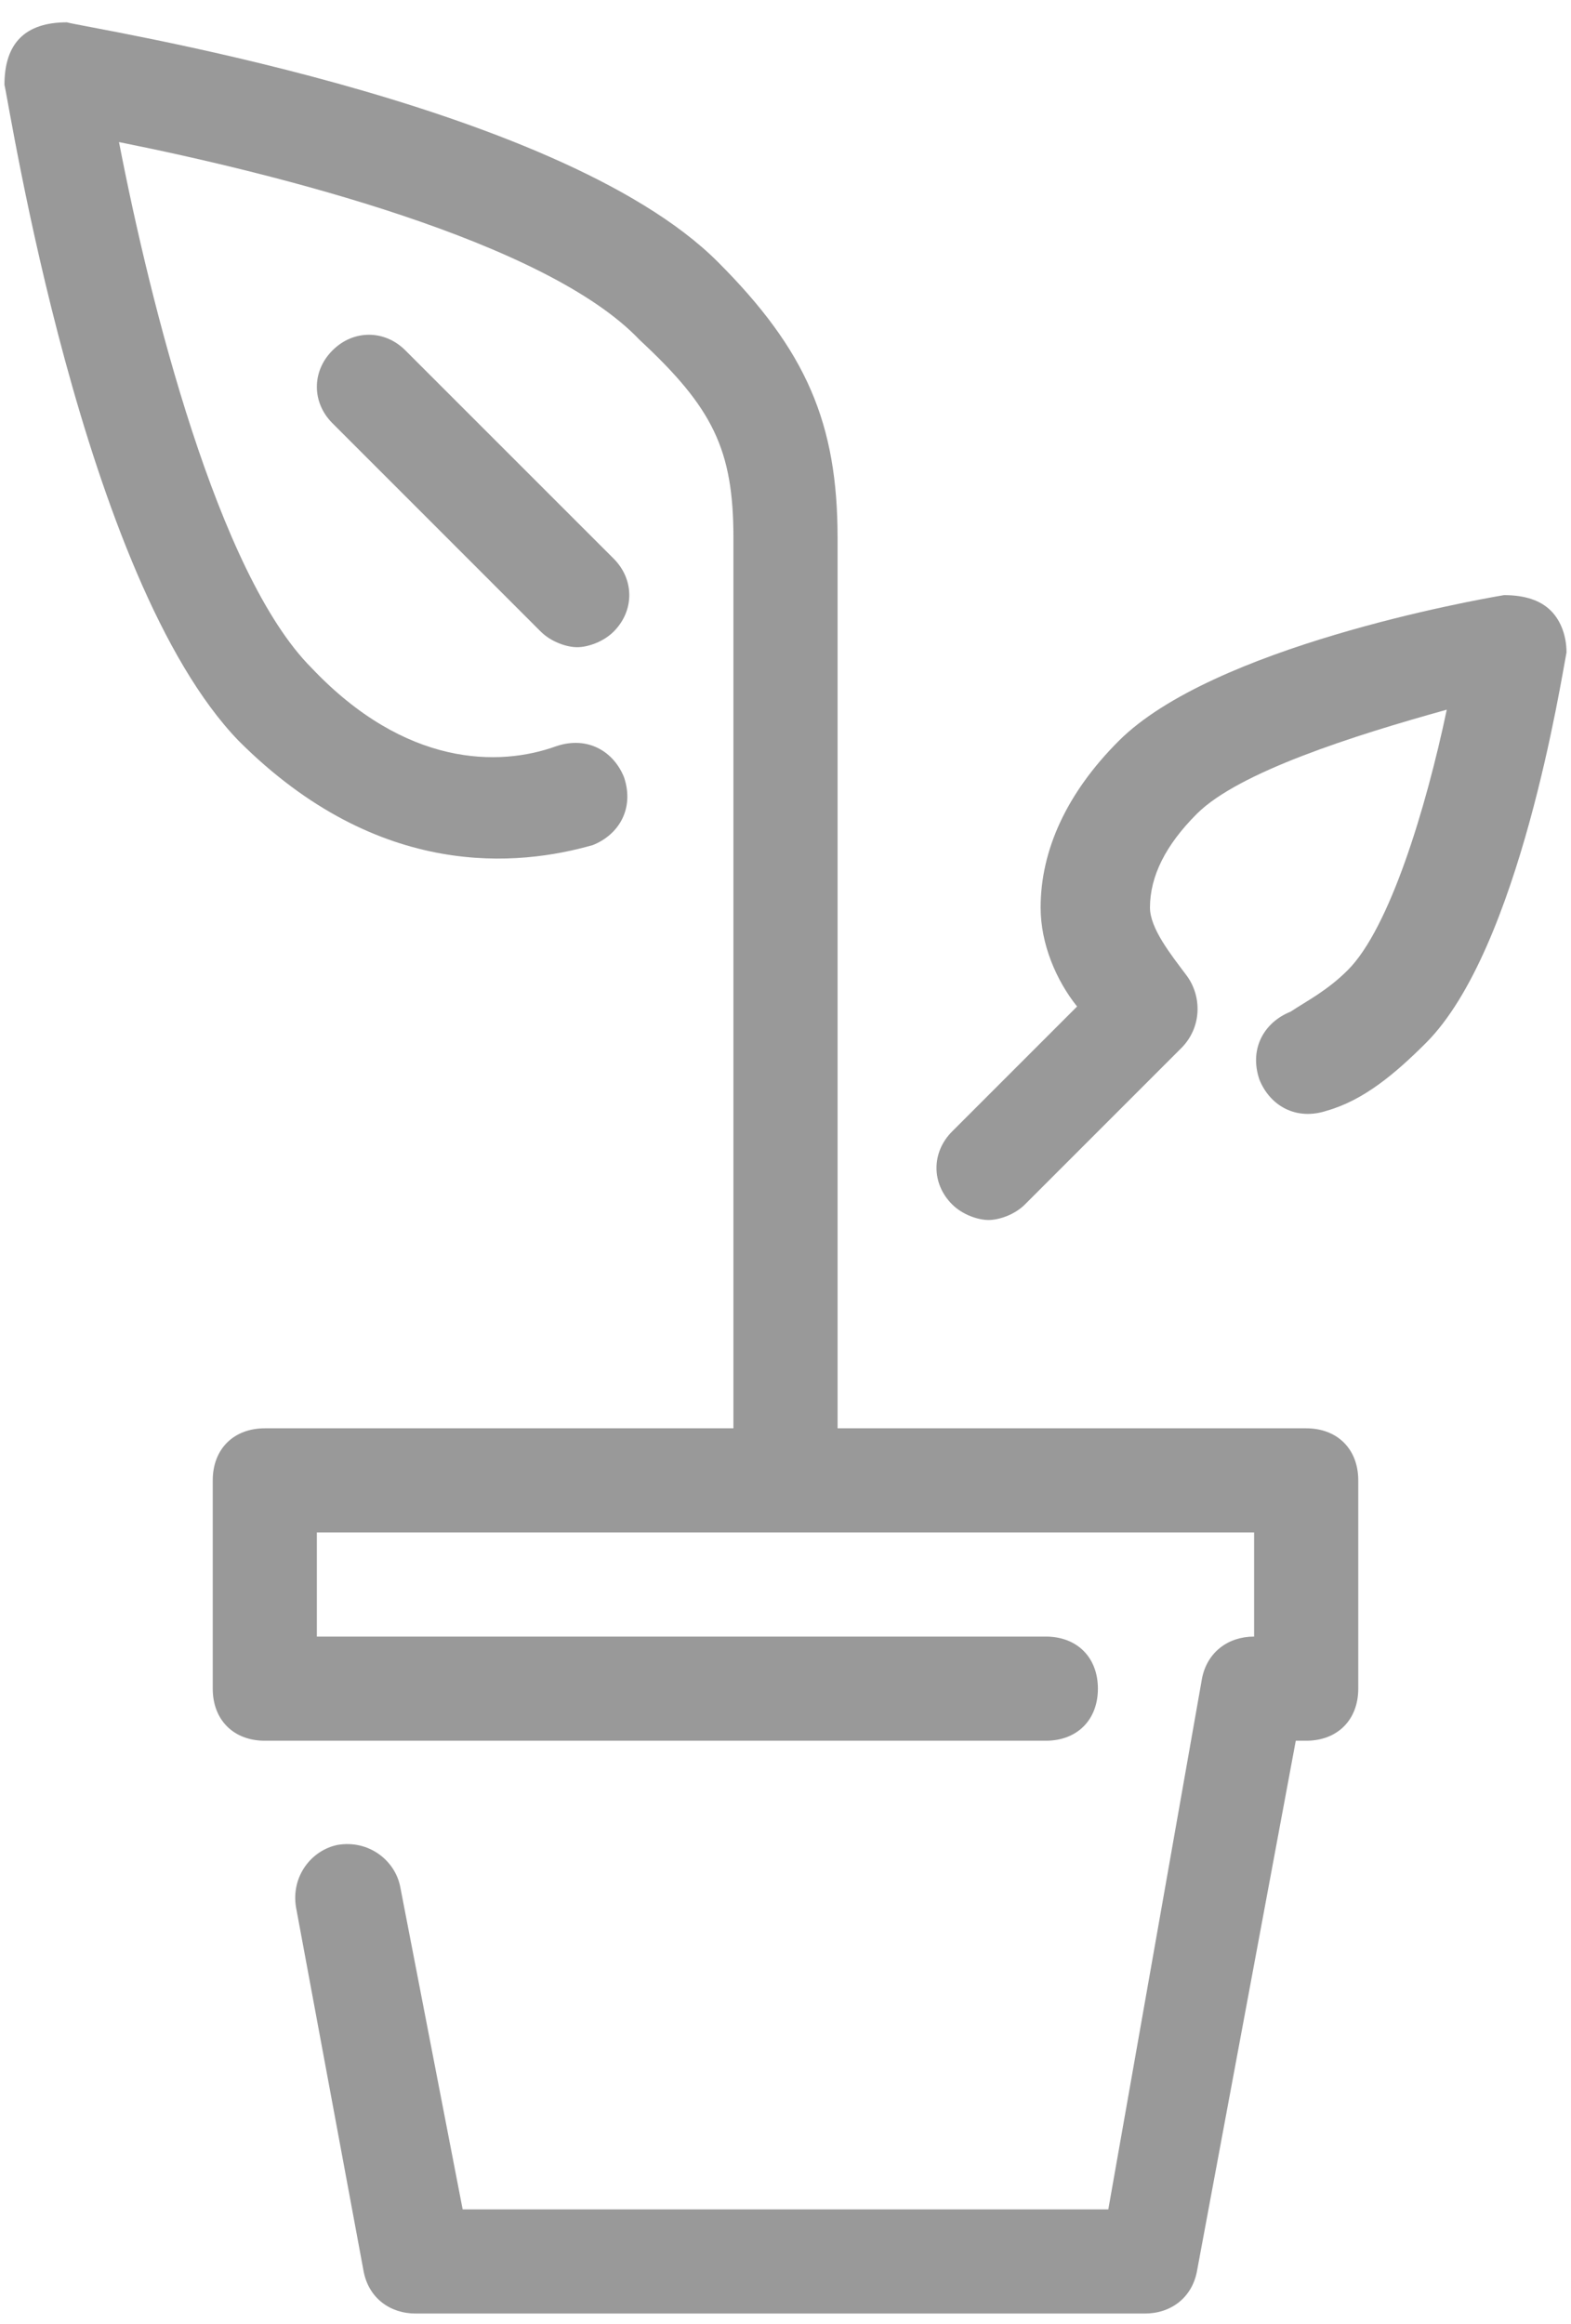 <?xml version="1.0" encoding="UTF-8"?>
<svg width="48px" height="71px" viewBox="0 0 48 71" version="1.1" xmlns="http://www.w3.org/2000/svg" xmlns:xlink="http://www.w3.org/1999/xlink">
    <title>eco_power</title>
    <g id="Symbols" stroke="none" stroke-width="1" fill="none" fill-rule="evenodd" opacity="0.401">
        <g id="menu/submenu/icon-text-number" transform="translate(-61, -17)" fill="#000000" fill-rule="nonzero">
            <g id="Group" transform="translate(35, 2.682)">
                <g id="Group" transform="translate(15, 15)">
                    <g id="Group" transform="translate(11.136, 0)">
                        <path d="M47.25,17.977 C46.932,17.659 46.455,17.5 45.818,17.5 C44.864,17.659 36.909,19.091 34.045,21.955 C32.455,23.545 31.659,25.295 31.659,27.045 C31.659,28.159 32.136,29.273 32.773,30.068 L28.955,33.886 C28.318,34.523 28.318,35.477 28.955,36.114 C29.273,36.432 29.75,36.591 30.068,36.591 C30.386,36.591 30.864,36.432 31.182,36.114 L35.955,31.341 C36.591,30.705 36.591,29.75 36.114,29.114 C35.636,28.477 35,27.682 35,27.045 C35,26.091 35.477,25.136 36.432,24.182 C37.705,22.909 41.205,21.795 44.068,21 C43.432,24.023 42.318,27.682 41.045,28.955 C40.409,29.591 39.773,29.909 39.295,30.227 C38.5,30.545 38.023,31.341 38.341,32.295 C38.659,33.091 39.455,33.568 40.409,33.25 C41.523,32.932 42.477,32.136 43.432,31.182 C46.295,28.318 47.568,20.045 47.727,19.25 C47.727,18.773 47.568,18.295 47.25,17.977 Z" id="Path"></path>
                        <path d="M10.023,10.023 C9.386,10.659 9.386,11.614 10.023,12.25 L16.386,18.614 C16.705,18.932 17.182,19.091 17.5,19.091 C17.818,19.091 18.295,18.932 18.614,18.614 C19.25,17.977 19.25,17.023 18.614,16.386 L12.25,10.023 C11.614,9.386 10.659,9.386 10.023,10.023 Z" id="Path"></path>
                        <path d="M39.773,42.955 L25.455,42.955 L25.455,15.75 C25.455,12.25 24.5,10.023 21.795,7.318 C16.864,2.386 2.386,0.159 1.909,0 C1.273,0 0.795,0.159 0.477,0.477 C0.159,0.795 0,1.273 0,1.909 C0.159,2.545 2.386,17.023 7.159,21.955 C11.455,26.25 15.75,25.773 17.977,25.136 C18.773,24.818 19.25,24.023 18.932,23.068 C18.614,22.273 17.818,21.795 16.864,22.114 C15.114,22.75 12.25,22.75 9.386,19.727 C6.523,16.864 4.455,8.591 3.5,3.659 C8.273,4.614 16.545,6.682 19.409,9.705 C21.636,11.773 22.273,13.045 22.273,15.75 L22.273,42.955 L7.955,42.955 C7,42.955 6.364,43.591 6.364,44.545 L6.364,50.909 C6.364,51.864 7,52.5 7.955,52.5 L31.818,52.5 C32.773,52.5 33.409,51.864 33.409,50.909 C33.409,49.955 32.773,49.318 31.818,49.318 L9.545,49.318 L9.545,46.136 L23.864,46.136 C23.864,46.136 23.864,46.136 23.864,46.136 L38.182,46.136 L38.182,49.318 C37.386,49.318 36.75,49.795 36.591,50.591 L33.727,66.818 L14,66.818 L12.091,56.955 C11.932,56.159 11.136,55.523 10.182,55.682 C9.386,55.841 8.75,56.636 8.909,57.591 L10.977,68.727 C11.136,69.523 11.773,70 12.568,70 L34.841,70 C35.636,70 36.273,69.523 36.432,68.727 L39.455,52.5 L39.773,52.5 C40.727,52.5 41.364,51.864 41.364,50.909 L41.364,44.545 C41.364,43.591 40.727,42.955 39.773,42.955 Z" id="Path"></path>
                    </g>
                </g>
            </g>
        </g>
    </g>
</svg>